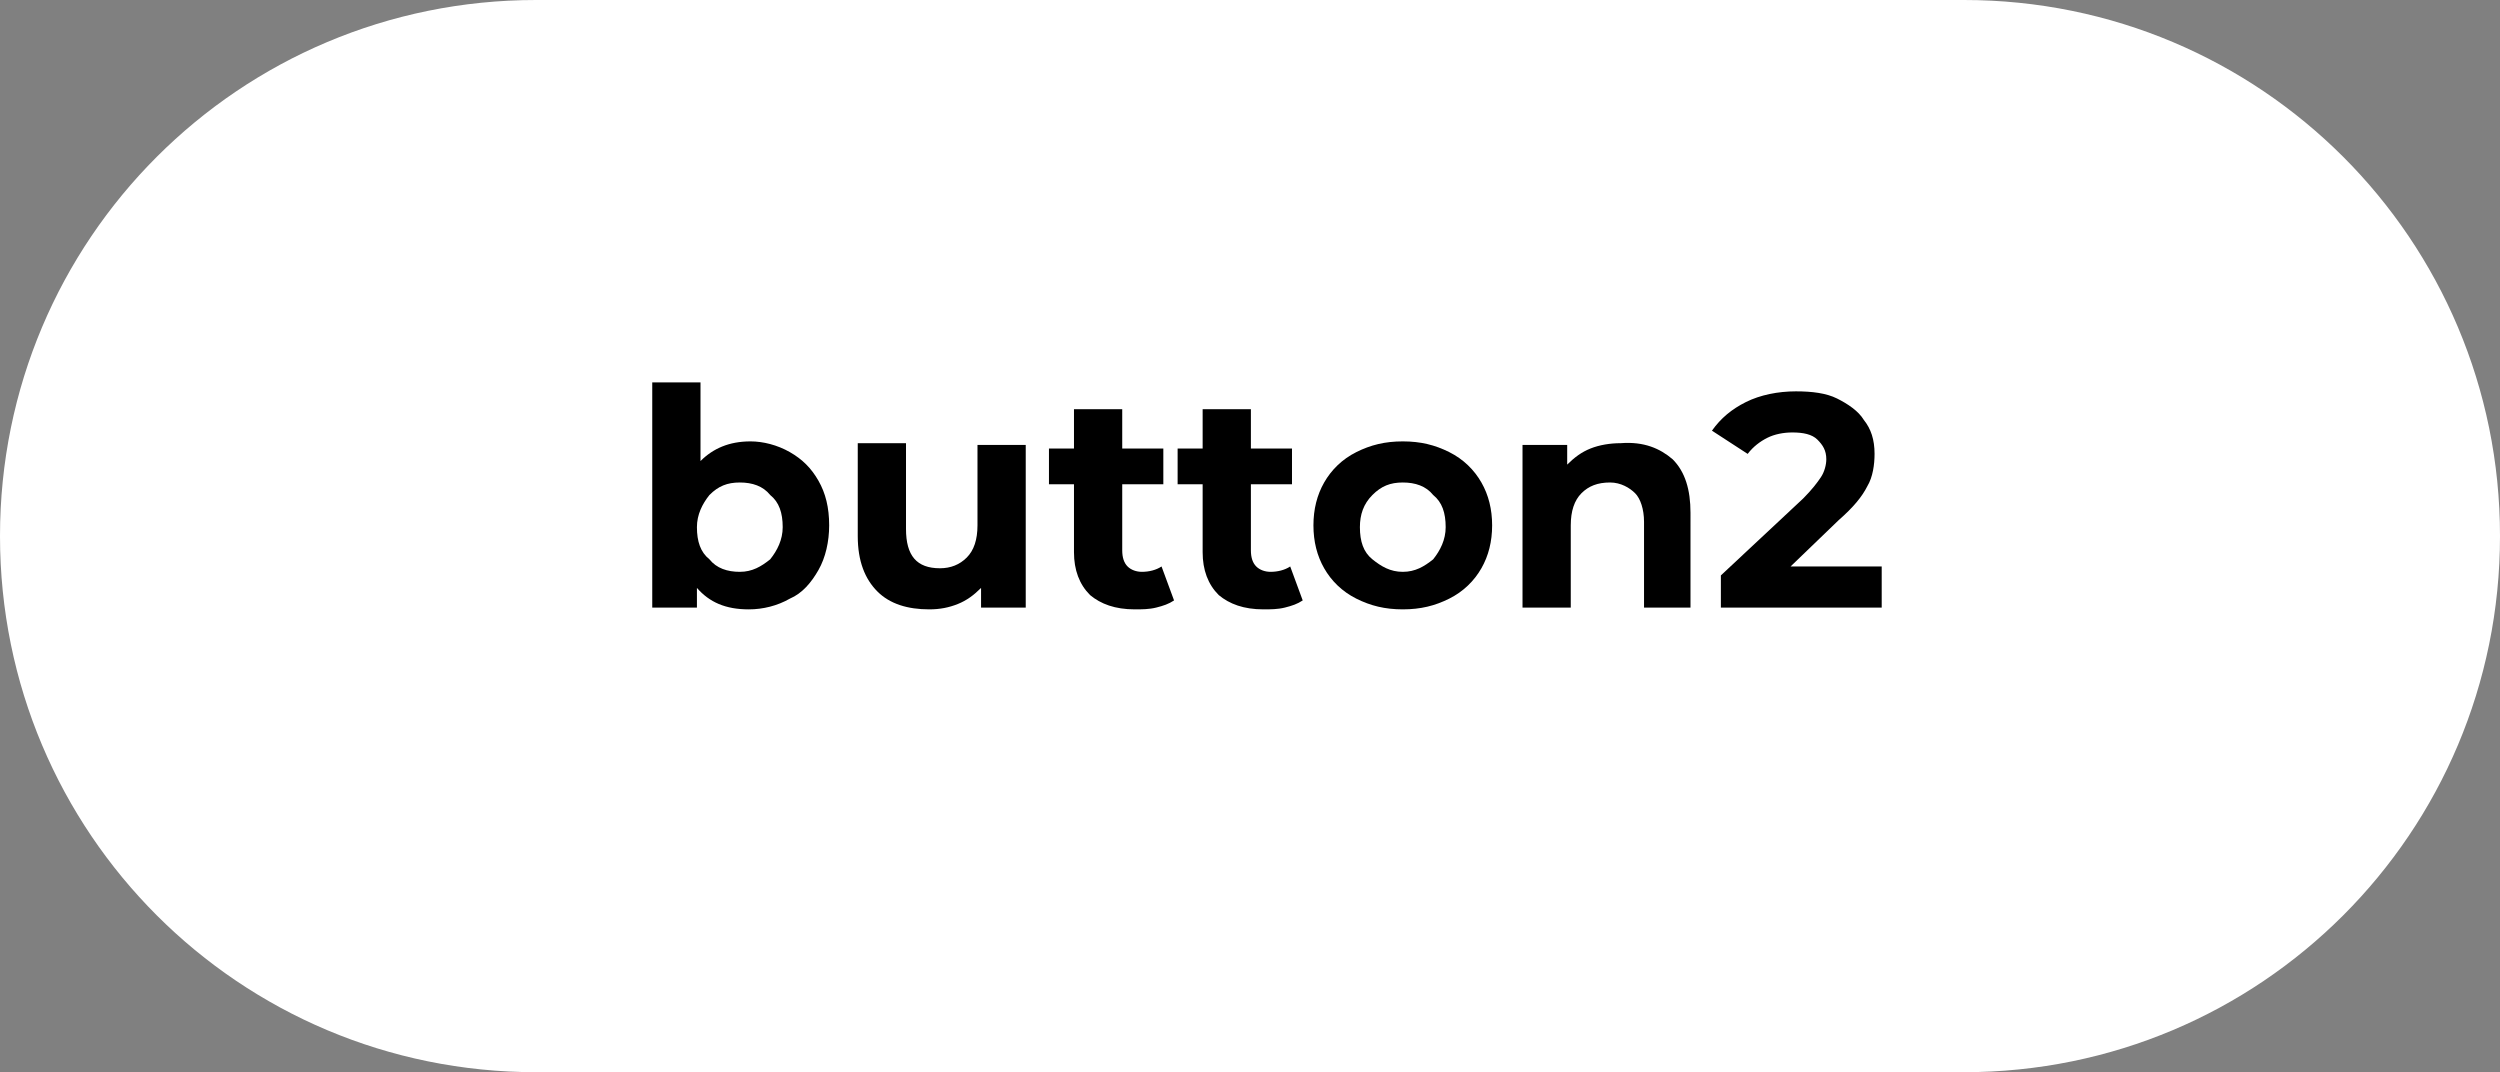 <?xml version="1.0" encoding="UTF-8"?> <!-- Generator: Adobe Illustrator 18.0.0, SVG Export Plug-In . SVG Version: 6.00 Build 0) --> <svg xmlns="http://www.w3.org/2000/svg" xmlns:xlink="http://www.w3.org/1999/xlink" id="Слой_1" x="0px" y="0px" viewBox="0 0 139.9 60" xml:space="preserve"><rect x="0" y="0" width="139.9" height="60" fill="#808080" stroke="none"/> <g> <path fill="#FFFFFF" d="M30,60h79.9c16.6,0,30-13.4,30-30v0c0-16.6-13.4-30-30-30H30C13.4,0,0,13.4,0,30v0C0,46.6,13.4,60,30,60z"></path> <g> <path d="M44.2,25.3c0.7,0.4,1.2,0.9,1.6,1.6c0.4,0.7,0.6,1.5,0.6,2.5c0,0.9-0.2,1.8-0.6,2.5c-0.4,0.7-0.9,1.3-1.6,1.6 c-0.7,0.4-1.5,0.6-2.3,0.6c-1.3,0-2.2-0.4-2.9-1.2V34h-2.5V21.4h2.7v4.4c0.7-0.7,1.6-1.1,2.8-1.1C42.7,24.7,43.5,24.9,44.2,25.3z M43.1,31.3c0.4-0.5,0.7-1.1,0.7-1.8c0-0.8-0.2-1.4-0.7-1.8c-0.4-0.5-1-0.7-1.7-0.7c-0.7,0-1.2,0.2-1.7,0.7 c-0.4,0.5-0.7,1.1-0.7,1.8c0,0.8,0.2,1.4,0.7,1.8c0.4,0.5,1,0.7,1.7,0.7C42.1,32,42.6,31.7,43.1,31.3z"></path> <path d="M57.4,24.9V34h-2.5v-1.1c-0.4,0.4-0.8,0.7-1.3,0.9c-0.5,0.2-1,0.3-1.6,0.3c-1.2,0-2.2-0.3-2.9-1c-0.7-0.7-1.1-1.7-1.1-3.1 v-5.2h2.7v4.8c0,1.5,0.6,2.2,1.9,2.2c0.6,0,1.1-0.2,1.5-0.6s0.6-1,0.6-1.8v-4.5H57.4z"></path> <path d="M65.7,33.6c-0.3,0.2-0.6,0.3-1,0.4c-0.4,0.1-0.8,0.1-1.2,0.1c-1.1,0-1.9-0.3-2.5-0.8c-0.6-0.6-0.9-1.4-0.9-2.4v-3.8h-1.4 v-2h1.4v-2.2h2.7v2.2h2.3v2h-2.3v3.7c0,0.4,0.1,0.7,0.3,0.9c0.2,0.2,0.5,0.3,0.8,0.3c0.4,0,0.8-0.1,1.1-0.3L65.7,33.6z"></path> <path d="M72.9,33.6c-0.3,0.2-0.6,0.3-1,0.4c-0.4,0.1-0.8,0.1-1.2,0.1c-1.1,0-1.9-0.3-2.5-0.8c-0.6-0.6-0.9-1.4-0.9-2.4v-3.8h-1.4 v-2h1.4v-2.2H70v2.2h2.3v2H70v3.7c0,0.4,0.1,0.7,0.3,0.9c0.2,0.2,0.5,0.3,0.8,0.3c0.4,0,0.8-0.1,1.1-0.3L72.9,33.6z"></path> <path d="M75.9,33.5c-0.8-0.4-1.4-1-1.8-1.7c-0.4-0.7-0.6-1.5-0.6-2.4c0-0.9,0.2-1.7,0.6-2.4s1-1.3,1.8-1.7 c0.8-0.4,1.6-0.6,2.6-0.6c1,0,1.8,0.2,2.6,0.6c0.8,0.4,1.4,1,1.8,1.7s0.6,1.5,0.6,2.4c0,0.9-0.2,1.7-0.6,2.4 c-0.4,0.7-1,1.3-1.8,1.7c-0.8,0.4-1.6,0.6-2.6,0.6C77.5,34.1,76.7,33.9,75.9,33.5z M80.2,31.3c0.4-0.5,0.7-1.1,0.7-1.8 c0-0.8-0.2-1.4-0.7-1.8c-0.4-0.5-1-0.7-1.7-0.7c-0.7,0-1.2,0.2-1.7,0.7s-0.7,1.1-0.7,1.8c0,0.8,0.2,1.4,0.7,1.8s1,0.7,1.7,0.7 C79.2,32,79.7,31.7,80.2,31.3z"></path> <path d="M93.6,25.7c0.7,0.7,1,1.7,1,3V34H92v-4.8c0-0.7-0.2-1.3-0.5-1.6S90.7,27,90.1,27c-0.7,0-1.2,0.2-1.6,0.6 c-0.4,0.4-0.6,1-0.6,1.8V34h-2.7v-9.1h2.5v1.1c0.4-0.4,0.8-0.7,1.3-0.9c0.5-0.2,1.1-0.3,1.7-0.3C92,24.7,92.9,25.1,93.6,25.7z"></path> <path d="M105.3,31.8V34h-9v-1.8l4.6-4.3c0.5-0.5,0.8-0.9,1-1.2c0.2-0.3,0.3-0.7,0.3-1c0-0.5-0.2-0.8-0.5-1.1 c-0.3-0.3-0.8-0.4-1.4-0.4c-0.5,0-1,0.1-1.4,0.3c-0.4,0.2-0.8,0.5-1.1,0.9l-2-1.3c0.5-0.7,1.1-1.2,1.9-1.6s1.8-0.6,2.8-0.6 c0.9,0,1.7,0.1,2.3,0.4s1.2,0.7,1.5,1.2c0.4,0.5,0.6,1.1,0.6,1.9c0,0.6-0.1,1.3-0.4,1.8c-0.3,0.6-0.8,1.2-1.6,1.9l-2.7,2.6H105.3z "></path> </g> </g> </svg> 